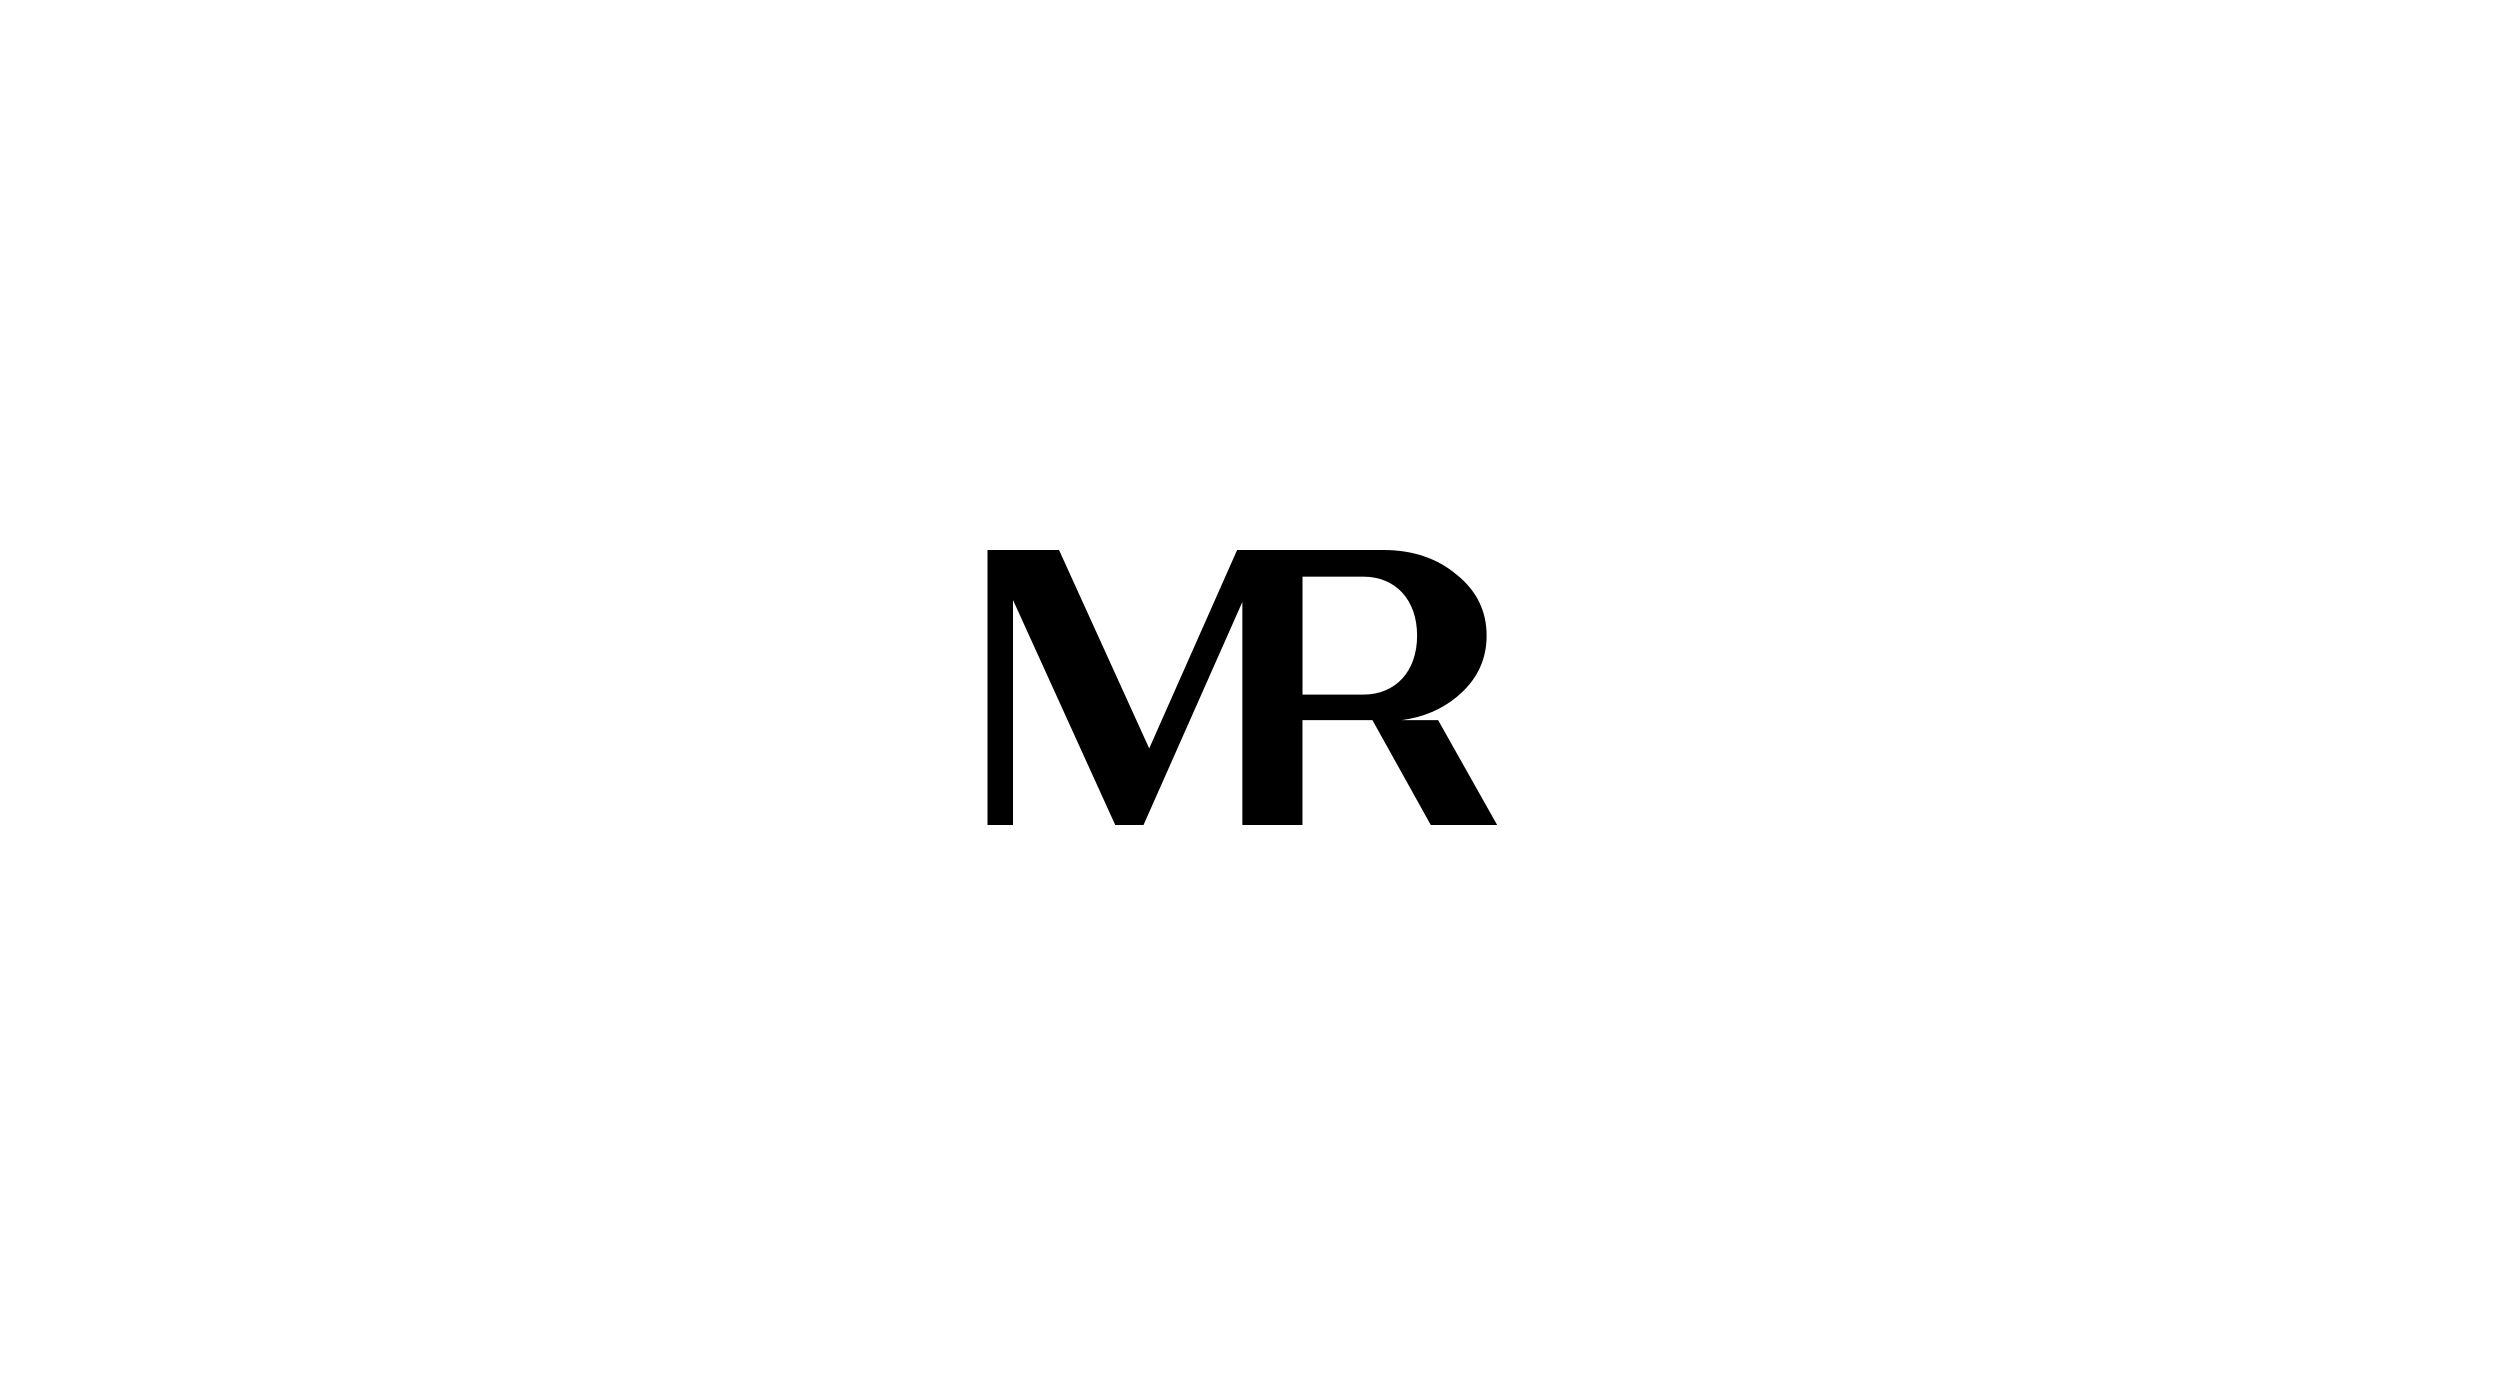 <svg width="200" height="110" viewBox="0 0 200 110" fill="none" xmlns="http://www.w3.org/2000/svg">
<g clip-path="url(#clip0_2165_2639)">
<path d="M115.049 57.612H112.109C113.829 57.391 115.304 56.769 116.54 55.754C118.144 54.432 118.929 52.8 118.929 50.85C118.929 48.901 118.144 47.266 116.54 45.98C114.969 44.658 113.019 44 110.663 44H104.2H99.39H98.97L91.937 59.874L84.722 44H81.044H79V66H80.291H81.041V48.002L89.219 66H90.895H91.481L99.388 48.157V66H104.197V57.612H109.795L114.463 66H119.773L115.049 57.612ZM109.059 55.568H104.2V46.132H109.059C111.65 46.132 113.368 47.991 113.368 50.85C113.368 53.71 111.65 55.568 109.059 55.568Z" fill="black"/>
</g>
<defs>
<clipPath id="clip0_2165_2639">
<rect width="41" height="22" fill="white" transform="translate(79 44)"/>
</clipPath>
</defs>
</svg>
